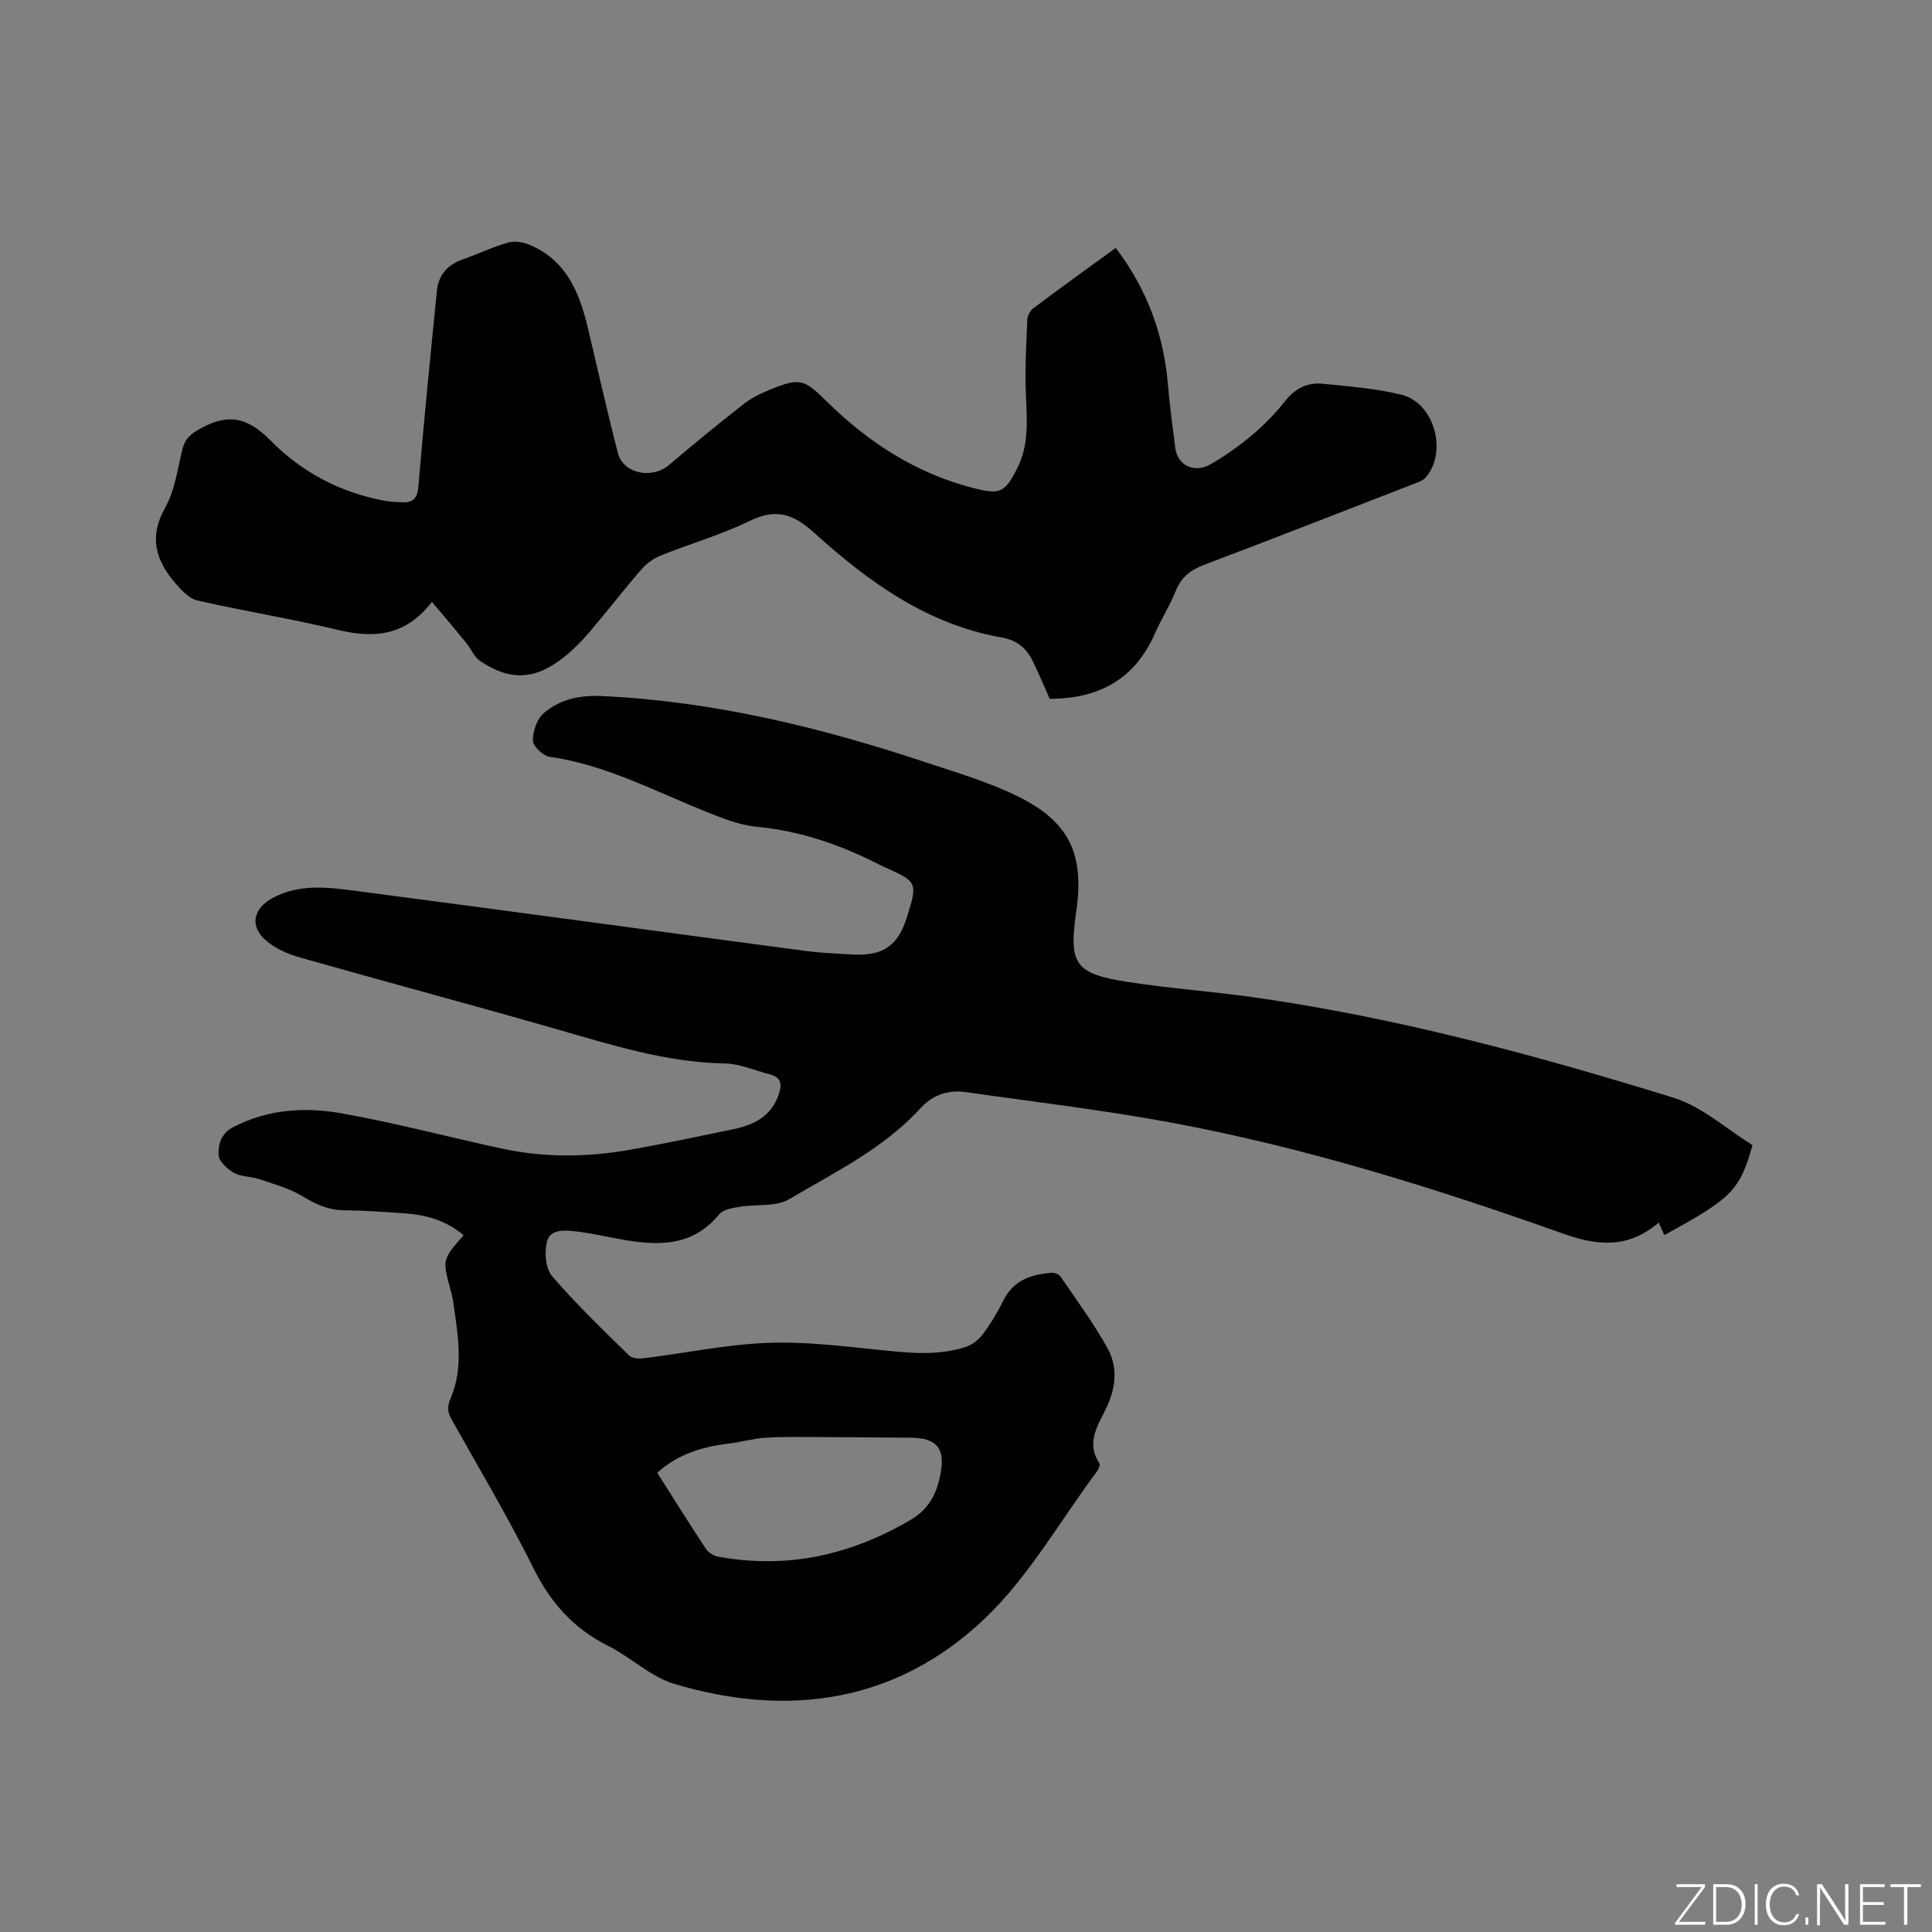 <svg enable-background="new 0 0 400 400" viewBox="0 0 400 400" xmlns="http://www.w3.org/2000/svg"><rect x="0" y="0" width="400" height="400" fill="#808080" stroke="none"/><g fill="#fafbfc"><path d="m346.9 398 5.4-7.3h-5.2v-.6h5.9v.6l-5.4 7.2h5.5l-.1.6h-6.2v-.5z"/><path d="m354.7 390.1h2.8c2.3 0 3.9 1.6 3.9 4.1s-1.6 4.3-3.9 4.3h-2.8zm.6 7.8h2c2.2 0 3.3-1.6 3.3-3.6 0-1.8-1-3.6-3.3-3.6h-2z"/><path d="m363.9 390.1v8.4h-.6v-8.4z"/><path d="m372.5 396.3c-.4 1.3-1.4 2.3-3.2 2.3-2.4 0-3.7-1.9-3.7-4.3 0-2.3 1.2-4.3 3.7-4.3 1.8 0 2.9 1 3.2 2.4h-.6c-.4-1.1-1.1-1.8-2.5-1.8-2.1 0-3 1.9-3 3.7s.9 3.7 3 3.7c1.4 0 2.1-.7 2.5-1.7z"/><path d="m373.8 398.5v-1.5h.6v1.5z"/><path d="m376.2 398.5v-8.4h1c1.3 2 4.4 6.7 4.9 7.6-.1-1.2-.1-2.4-.1-3.8v-3.8h.7v8.4h-.9c-1.2-1.9-4.4-6.8-5-7.7.1 1.1 0 2.3 0 3.9v3.9h-.6z"/><path d="m390 394.4h-4.3v3.5h4.7l-.1.6h-5.2v-8.4h5.1v.6h-4.5v3.1h4.3z"/><path d="m394.2 390.7h-2.8v-.6h6.3v.6h-2.8v7.8h-.7z"/></g><path d="m95.99 255.75c-3.64-3.09-7.77-4.23-12.17-4.54-4.23-.29-8.46-.6-12.69-.64-3.23-.03-5.8-1.29-8.52-2.91-2.73-1.63-5.92-2.51-8.97-3.55-1.69-.57-3.7-.43-5.2-1.28-1.39-.79-3.16-2.43-3.19-3.74-.05-2.1.43-4.38 3.03-5.73 7.24-3.76 14.96-4.2 22.6-2.83 11.02 1.98 21.87 4.85 32.82 7.23 8.81 1.92 17.69 1.87 26.54.32 7.2-1.26 14.35-2.79 21.5-4.27 4.21-.87 7.83-2.57 9.43-7.05.77-2.15.69-3.7-1.84-4.34-3.07-.78-6.13-2.19-9.21-2.24-12.05-.2-23.33-3.79-34.73-7.06-17.7-5.09-35.49-9.83-53.21-14.86-2.48-.7-5.07-1.82-7.01-3.45-3.53-2.95-2.82-6.65 1.19-8.84 5.81-3.18 12.01-2.21 18.05-1.42 30.67 4.01 61.32 8.21 91.98 12.28 3.35.45 6.75.61 10.14.79 6.37.34 9.41-1.82 11.29-7.87 2.17-6.99 2.08-7.19-4.43-10.12-.39-.17-.78-.33-1.16-.53-8.07-4.14-16.45-7.07-25.59-7.93-3.59-.34-7.15-1.79-10.56-3.16-10.59-4.25-20.74-9.67-32.27-11.32-1.36-.19-3.44-2.15-3.47-3.33-.04-1.92.81-4.48 2.22-5.69 3.34-2.88 7.4-3.78 12.05-3.56 23.08 1.08 45.23 6.46 67.02 13.71 6.51 2.17 13.19 4.11 19.3 7.16 10.57 5.27 13.58 11.97 11.9 23.68-1.58 11.01-.33 12.95 10.81 14.66 8.67 1.34 17.45 1.95 26.14 3.19 29.54 4.21 58.26 11.96 86.69 20.76 5.95 1.84 11.02 6.52 16.37 9.81-2.64 9.37-4.21 10.97-18.26 18.63-.31-.69-.7-1.56-1.16-2.58-6.55 5.59-13.03 4.69-19.91 2.24-26.45-9.41-53.24-17.77-80.87-22.92-14.15-2.64-28.48-4.31-42.74-6.35-3.58-.51-6.84.62-9.24 3.26-7.66 8.41-17.78 13.31-27.31 18.94-2.74 1.62-6.78.97-10.19 1.55-1.49.25-3.43.54-4.26 1.56-5.66 6.9-12.97 6.52-20.6 5.13-3.02-.55-6.03-1.25-9.07-1.59-2.29-.26-5.34-.56-6 2.16-.54 2.21-.28 5.53 1.08 7.11 4.97 5.78 10.49 11.08 15.94 16.42.64.63 2.12.69 3.16.56 8.41-1.05 16.78-2.8 25.21-3.16 7.64-.33 15.37.61 23.03 1.4 6.15.63 12.25 1.37 18.24-.55 1.36-.44 2.74-1.51 3.61-2.67 1.64-2.2 3.07-4.59 4.29-7.05 2.09-4.18 5.78-5.32 9.95-5.66.61-.05 1.52.33 1.85.81 3.33 4.89 6.87 9.68 9.72 14.84 2.07 3.73 1.79 7.86-.07 11.93-1.7 3.71-4.58 7.42-1.61 11.88.21.32-.21 1.25-.56 1.73-7.65 10.26-14.11 21.79-23.26 30.48-18.17 17.26-40.52 20.53-64.21 13.45-4.92-1.47-9-5.53-13.72-7.89-7.11-3.56-11.88-8.89-15.42-16.03-5.22-10.52-11.25-20.64-17-30.9-.84-1.5-.9-2.59-.17-4.3 2.77-6.43 1.49-13.12.59-19.73-.13-.94-.37-1.87-.62-2.79-1.68-6.23-1.68-6.23 2.73-11.24zm40.08 49.17c3.43 5.39 6.68 10.6 10.06 15.72.51.77 1.57 1.46 2.48 1.63 14.27 2.65 27.45-.27 39.91-7.59 3.94-2.31 5.49-5.65 6.23-9.68.96-5.22-.88-7.3-6.21-7.34-6.23-.04-12.47-.11-18.7-.13-3.76-.01-7.52-.1-11.27.13-2.52.15-5 .88-7.51 1.19-5.46.65-10.57 2.09-14.99 6.07z" fill="#010104"/><path d="m231 51.33c6.61 8.7 9.97 18.12 10.83 28.52.36 4.33.95 8.64 1.51 12.94.48 3.69 4.06 5.24 7.38 3.29 5.9-3.47 11.15-7.72 15.4-13.1 2.03-2.57 4.63-3.84 7.72-3.53 5.46.54 11 .98 16.31 2.27 6.82 1.66 9.63 11.91 5 17.15-.64.73-1.78 1.06-2.75 1.44-14.31 5.55-28.6 11.15-42.95 16.57-2.85 1.08-4.86 2.54-6.03 5.46-1.21 3.04-3 5.84-4.32 8.84-4.15 9.48-11.65 13.5-21.77 13.5-1.17-2.61-2.29-5.33-3.59-7.96-1.29-2.6-3.31-4.2-6.33-4.73-15.43-2.7-27.61-11.54-38.81-21.65-4.47-4.04-7.99-5.12-13.45-2.46-5.87 2.86-12.25 4.68-18.34 7.13-1.49.6-2.95 1.65-4 2.86-3.68 4.25-7.11 8.7-10.75 12.98-1.57 1.84-3.31 3.6-5.19 5.12-6 4.82-11.23 5.1-17.49.86-1.23-.83-1.86-2.52-2.86-3.74-2.23-2.73-4.52-5.42-7.09-8.48-5.6 7.24-12.19 7.56-19.67 5.76-9.56-2.3-19.3-3.86-28.9-6.05-1.71-.39-3.29-2.12-4.55-3.57-4.06-4.7-5.55-9.58-2.11-15.66 1.97-3.48 2.54-7.79 3.49-11.79.46-1.97 1.25-3.06 3.1-4.16 5.85-3.48 10.05-3.24 15.3 2.13 6.34 6.48 14.59 10.85 23.88 12.46 1.04.18 2.11.21 3.16.26 2.27.12 3.28-.68 3.49-3.24 1.13-13.52 2.49-27.02 3.83-40.51.32-3.25 2.14-5.39 5.27-6.5 3.18-1.12 6.24-2.6 9.47-3.52 1.36-.39 3.16-.08 4.52.49 7.31 3.09 10.14 9.5 11.86 16.62 2.14 8.84 4.08 17.73 6.38 26.53 1.11 4.23 7.06 5.37 10.53 2.44 5.09-4.31 10.24-8.55 15.5-12.66 1.64-1.28 3.62-2.23 5.56-3.02 6.08-2.47 6.99-2.08 11.57 2.44 8.66 8.55 18.62 14.99 30.55 18.02 5.46 1.39 6.4.86 8.93-4.09 2.55-4.99 2-10.25 1.8-15.56-.19-5.06.09-10.15.3-15.21.03-.83.58-1.9 1.24-2.39 5.58-4.2 11.25-8.27 17.07-12.5z" fill="#010104"/></svg>